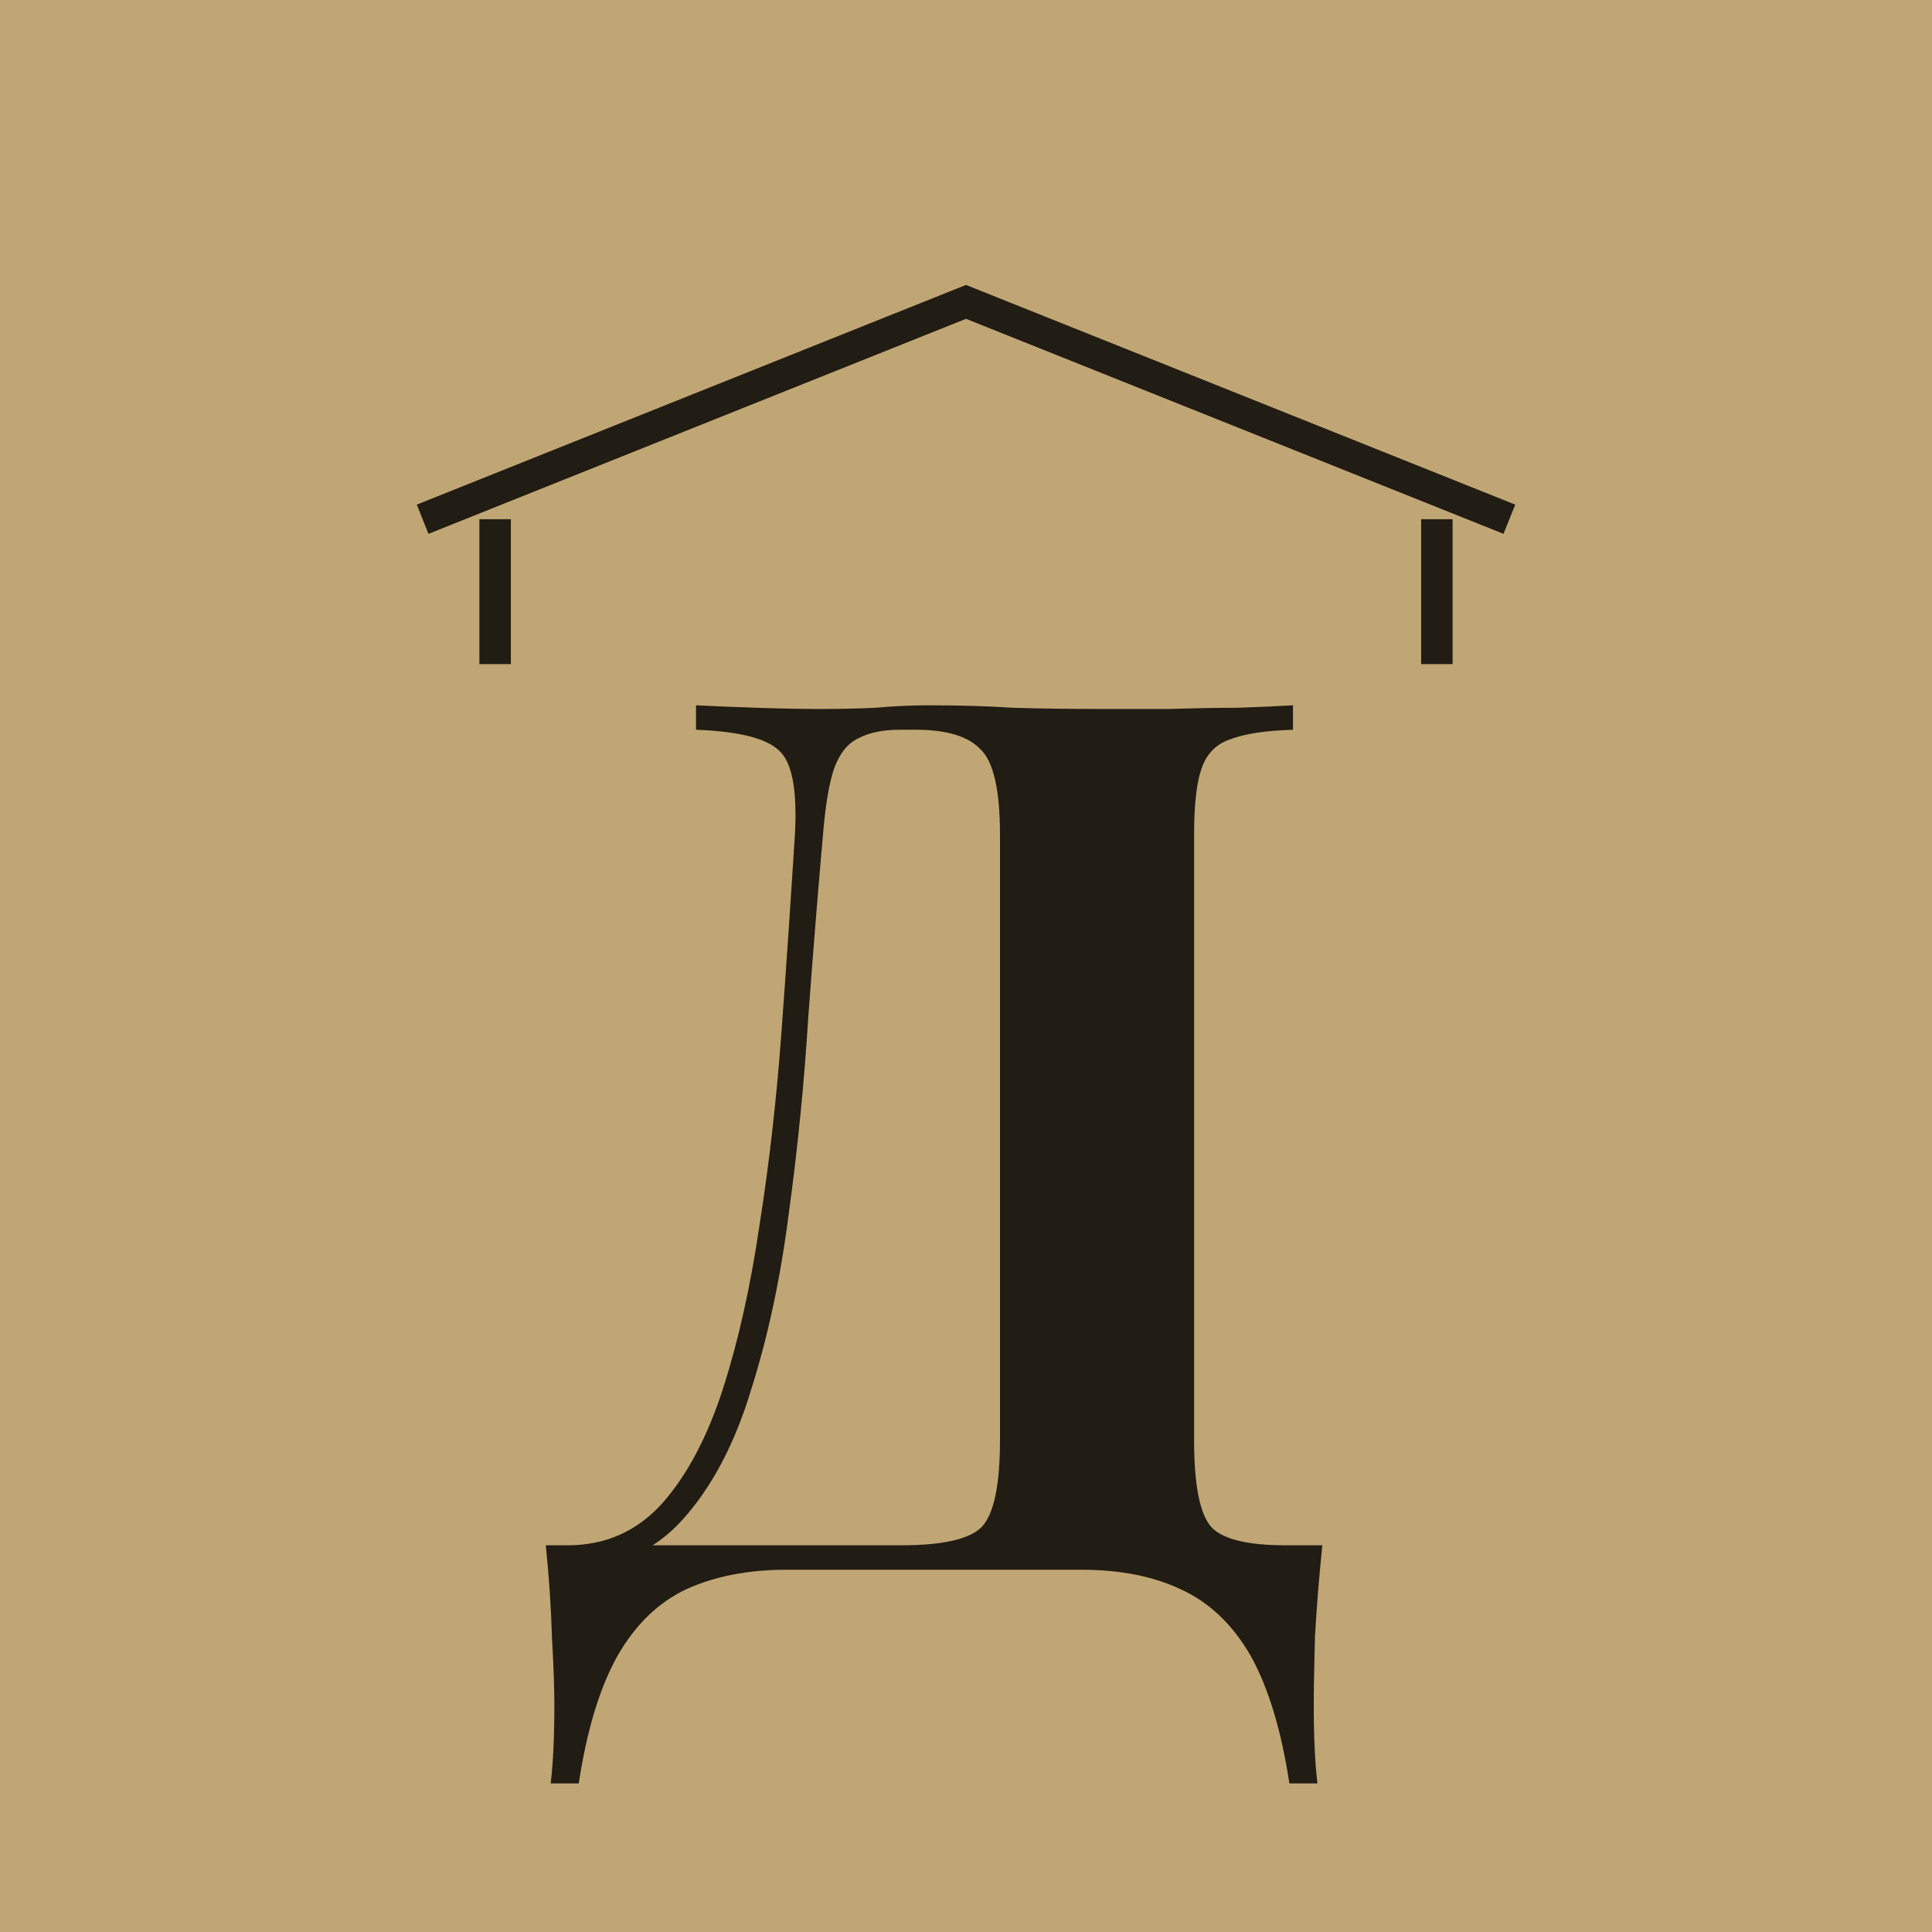 <?xml version="1.0" encoding="UTF-8"?> <svg xmlns="http://www.w3.org/2000/svg" width="32" height="32" viewBox="0 0 32 32" fill="none"><rect width="32" height="32" fill="#C0A674"></rect><path d="M21.416 11.682V12.087C20.958 12.101 20.608 12.154 20.365 12.249C20.136 12.33 19.981 12.491 19.9 12.734C19.819 12.963 19.778 13.327 19.778 13.826V23.856C19.778 24.598 19.873 25.076 20.062 25.292C20.25 25.494 20.662 25.595 21.295 25.595H21.902C21.848 26.121 21.807 26.627 21.78 27.112C21.767 27.597 21.76 27.968 21.76 28.224C21.76 28.764 21.78 29.202 21.821 29.539H21.356C21.221 28.649 21.005 27.941 20.709 27.415C20.412 26.903 20.028 26.539 19.556 26.323C19.098 26.108 18.552 26 17.918 26H13.024C12.391 26 11.838 26.108 11.366 26.323C10.908 26.539 10.53 26.903 10.234 27.415C9.937 27.941 9.721 28.649 9.586 29.539H9.121C9.162 29.202 9.182 28.764 9.182 28.224C9.182 27.968 9.169 27.597 9.142 27.112C9.128 26.627 9.094 26.121 9.04 25.595H14.925C15.613 25.595 16.058 25.494 16.26 25.292C16.462 25.076 16.563 24.598 16.563 23.856V13.826C16.563 13.085 16.455 12.613 16.24 12.411C16.037 12.195 15.68 12.087 15.168 12.087H14.905C14.622 12.087 14.393 12.134 14.217 12.229C14.042 12.309 13.907 12.478 13.813 12.734C13.732 12.977 13.671 13.341 13.631 13.826C13.55 14.743 13.469 15.747 13.388 16.839C13.321 17.931 13.213 19.017 13.065 20.095C12.93 21.16 12.721 22.137 12.438 23.027C12.168 23.917 11.791 24.631 11.305 25.171C10.82 25.71 10.186 25.98 9.404 25.98V25.595C10.025 25.595 10.544 25.366 10.962 24.908C11.38 24.436 11.716 23.802 11.973 23.007C12.229 22.212 12.431 21.308 12.579 20.297C12.741 19.273 12.862 18.208 12.943 17.102C13.024 15.997 13.098 14.905 13.166 13.826C13.206 13.112 13.125 12.653 12.923 12.451C12.721 12.235 12.256 12.114 11.528 12.087V11.682C11.811 11.696 12.148 11.71 12.539 11.723C12.93 11.736 13.287 11.743 13.611 11.743C13.921 11.743 14.217 11.736 14.5 11.723C14.797 11.696 15.094 11.682 15.39 11.682C15.902 11.682 16.368 11.696 16.786 11.723C17.203 11.736 17.702 11.743 18.282 11.743C18.619 11.743 18.983 11.743 19.374 11.743C19.778 11.73 20.156 11.723 20.506 11.723C20.87 11.71 21.174 11.696 21.416 11.682Z" fill="#211C14"></path><path d="M8.201 11V8.6" stroke="#211C14" stroke-width="0.521"></path><path d="M23.799 11V8.6" stroke="#211C14" stroke-width="0.521"></path><path d="M7 8.6L16 5L25 8.6" stroke="#211C14" stroke-width="0.521"></path></svg> 